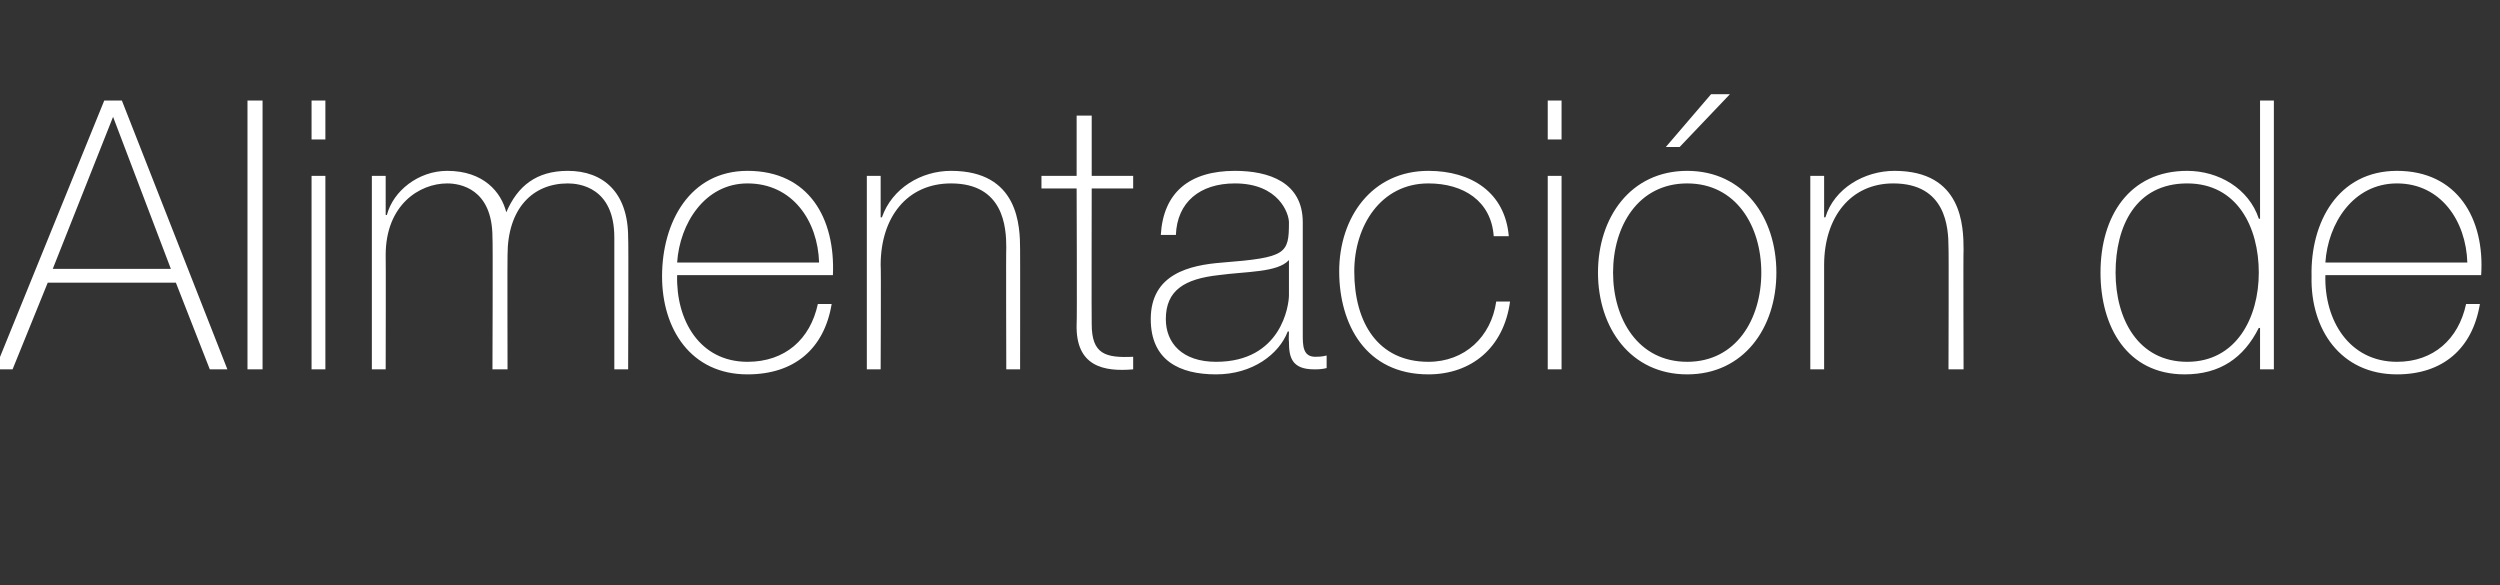<?xml version="1.0" standalone="no"?><!DOCTYPE svg PUBLIC "-//W3C//DTD SVG 1.1//EN" "http://www.w3.org/Graphics/SVG/1.1/DTD/svg11.dtd"><svg xmlns="http://www.w3.org/2000/svg" version="1.1" width="199px" height="46.6px" viewBox="0 -8 199 46.6" style="top:-8px"><rect x="0" y="-8" width="199" height="46.6" fill="#333333" stroke="none"/>  <desc>Alimentación de</desc>  <defs/>  <g id="Polygon127654">    <path d="M 9.7 0 L 18.1 21.4 L 16.7 21.4 L 14 14.5 L 3.8 14.5 L 1 21.4 L -0.4 21.4 L 8.3 0 L 9.7 0 Z M 13.6 13.4 L 9 1.3 L 9 1.3 L 4.2 13.4 L 13.6 13.4 Z M 20.9 0 L 20.9 21.4 L 19.7 21.4 L 19.7 0 L 20.9 0 Z M 24.8 21.4 L 24.8 6 L 25.9 6 L 25.9 21.4 L 24.8 21.4 Z M 24.8 3.1 L 24.8 0 L 25.9 0 L 25.9 3.1 L 24.8 3.1 Z M 29.6 6 L 30.7 6 L 30.7 9.1 C 30.7 9.1 30.78 9.15 30.8 9.1 C 31.3 7.2 33.3 5.6 35.6 5.6 C 38.5 5.6 39.9 7.3 40.3 8.9 C 40.3 8.9 40.3 8.9 40.3 8.9 C 41.2 6.8 42.7 5.6 45.2 5.6 C 48 5.6 50 7.3 50 10.9 C 50.04 10.89 50 21.4 50 21.4 L 48.9 21.4 C 48.9 21.4 48.9 10.86 48.9 10.9 C 48.9 6.9 46.1 6.6 45.2 6.6 C 42.4 6.6 40.4 8.6 40.4 12.3 C 40.38 12.3 40.4 21.4 40.4 21.4 L 39.2 21.4 C 39.2 21.4 39.24 10.86 39.2 10.9 C 39.2 7 36.6 6.6 35.6 6.6 C 33.4 6.6 30.7 8.3 30.7 12.3 C 30.72 12.3 30.7 21.4 30.7 21.4 L 29.6 21.4 L 29.6 6 Z M 53.9 13.9 C 53.8 17.5 55.7 20.8 59.5 20.8 C 62.5 20.8 64.5 19 65.1 16.2 C 65.1 16.2 66.2 16.2 66.2 16.2 C 65.6 19.8 63.2 21.8 59.5 21.8 C 55 21.8 52.7 18.2 52.7 14 C 52.7 9.7 54.9 5.6 59.5 5.6 C 64.4 5.6 66.5 9.4 66.3 13.9 C 66.3 13.9 53.9 13.9 53.9 13.9 Z M 65.2 12.9 C 65.1 9.6 63.1 6.6 59.5 6.6 C 56.1 6.6 54.1 9.8 53.9 12.9 C 53.9 12.9 65.2 12.9 65.2 12.9 Z M 69 6 L 70.1 6 L 70.1 9.3 C 70.1 9.3 70.2 9.3 70.2 9.3 C 71 7 73.3 5.6 75.7 5.6 C 81.1 5.6 81.2 10 81.2 11.9 C 81.21 11.88 81.2 21.4 81.2 21.4 L 80.1 21.4 C 80.1 21.4 80.07 11.67 80.1 11.7 C 80.1 10.1 79.9 6.6 75.7 6.6 C 72.2 6.6 70.1 9.3 70.1 13.1 C 70.14 13.08 70.1 21.4 70.1 21.4 L 69 21.4 L 69 6 Z M 90.2 7 L 86.9 7 C 86.9 7 86.88 17.76 86.9 17.8 C 86.9 20.2 88 20.5 90.2 20.4 C 90.2 20.4 90.2 21.4 90.2 21.4 C 87.9 21.6 85.6 21.2 85.7 17.8 C 85.74 17.76 85.7 7 85.7 7 L 82.9 7 L 82.9 6 L 85.7 6 L 85.7 1.2 L 86.9 1.2 L 86.9 6 L 90.2 6 L 90.2 7 Z M 102.6 12.7 C 101.7 13.7 99.2 13.6 97 13.9 C 94.3 14.2 92.8 15.1 92.8 17.4 C 92.8 19.3 94.1 20.8 96.8 20.8 C 102 20.8 102.6 16.3 102.6 15.5 C 102.6 15.5 102.6 12.7 102.6 12.7 Z M 103.7 18.6 C 103.7 19.5 103.7 20.4 104.7 20.4 C 104.9 20.4 105.2 20.4 105.6 20.3 C 105.6 20.3 105.6 21.3 105.6 21.3 C 105.2 21.4 104.9 21.4 104.6 21.4 C 102.8 21.4 102.6 20.4 102.6 19.2 C 102.57 19.17 102.6 18.4 102.6 18.4 C 102.6 18.4 102.51 18.36 102.5 18.4 C 101.8 20.2 99.7 21.8 96.8 21.8 C 93.9 21.8 91.6 20.7 91.6 17.4 C 91.6 13.8 94.7 13.1 97.3 12.9 C 102.4 12.5 102.6 12.2 102.6 9.7 C 102.6 9 101.8 6.6 98.3 6.6 C 95.5 6.6 93.7 8.1 93.6 10.7 C 93.6 10.7 92.4 10.7 92.4 10.7 C 92.6 7.3 94.7 5.6 98.3 5.6 C 101 5.6 103.7 6.5 103.7 9.7 C 103.7 9.7 103.7 18.6 103.7 18.6 Z M 118.9 10.8 C 118.7 8 116.5 6.6 113.7 6.6 C 109.9 6.6 107.8 10 107.8 13.6 C 107.8 17.7 109.7 20.8 113.7 20.8 C 116.6 20.8 118.7 18.8 119.1 16 C 119.1 16 120.2 16 120.2 16 C 119.7 19.7 117.1 21.8 113.7 21.8 C 108.7 21.8 106.6 17.8 106.6 13.6 C 106.6 9.3 109.2 5.6 113.7 5.6 C 117.1 5.6 119.8 7.3 120.1 10.8 C 120.1 10.8 118.9 10.8 118.9 10.8 Z M 123.2 21.4 L 123.2 6 L 124.3 6 L 124.3 21.4 L 123.2 21.4 Z M 123.2 3.1 L 123.2 0 L 124.3 0 L 124.3 3.1 L 123.2 3.1 Z M 134.3 5.6 C 138.8 5.6 141.4 9.3 141.4 13.7 C 141.4 18.1 138.8 21.8 134.3 21.8 C 129.8 21.8 127.2 18.1 127.2 13.7 C 127.2 9.3 129.8 5.6 134.3 5.6 Z M 134.3 20.8 C 138.2 20.8 140.2 17.4 140.2 13.7 C 140.2 10 138.2 6.6 134.3 6.6 C 130.4 6.6 128.4 10 128.4 13.7 C 128.4 17.4 130.4 20.8 134.3 20.8 Z M 136.2 -0.5 L 137.7 -0.5 L 133.7 3.7 L 132.6 3.7 L 136.2 -0.5 Z M 144.1 6 L 145.2 6 L 145.2 9.3 C 145.2 9.3 145.26 9.3 145.3 9.3 C 146 7 148.4 5.6 150.8 5.6 C 156.2 5.6 156.3 10 156.3 11.9 C 156.27 11.88 156.3 21.4 156.3 21.4 L 155.1 21.4 C 155.1 21.4 155.13 11.67 155.1 11.7 C 155.1 10.1 154.9 6.6 150.7 6.6 C 147.3 6.6 145.2 9.3 145.2 13.1 C 145.2 13.08 145.2 21.4 145.2 21.4 L 144.1 21.4 L 144.1 6 Z M 179.8 13.7 C 179.8 10.1 178.1 6.6 174.1 6.6 C 170 6.6 168.4 10 168.4 13.7 C 168.4 17.4 170.2 20.8 174.1 20.8 C 178 20.8 179.8 17.3 179.8 13.7 Z M 179.9 18.1 C 179.9 18.1 179.82 18.12 179.8 18.1 C 178.6 20.5 176.7 21.8 173.9 21.8 C 169.3 21.8 167.2 18 167.2 13.7 C 167.2 9.2 169.5 5.6 174.1 5.6 C 176.6 5.6 179 7 179.8 9.4 C 179.82 9.45 179.9 9.4 179.9 9.4 L 179.9 0 L 181 0 L 181 21.4 L 179.9 21.4 L 179.9 18.1 Z M 185.1 13.9 C 185 17.5 187 20.8 190.8 20.8 C 193.7 20.8 195.7 19 196.3 16.2 C 196.3 16.2 197.4 16.2 197.4 16.2 C 196.8 19.8 194.4 21.8 190.8 21.8 C 186.3 21.8 183.9 18.2 184 14 C 183.9 9.7 186.1 5.6 190.8 5.6 C 195.6 5.6 197.8 9.4 197.5 13.9 C 197.5 13.9 185.1 13.9 185.1 13.9 Z M 196.4 12.9 C 196.3 9.6 194.3 6.6 190.8 6.6 C 187.3 6.6 185.3 9.8 185.1 12.9 C 185.1 12.9 196.4 12.9 196.4 12.9 Z " stroke="none" fill="#fff"/>  </g></svg>